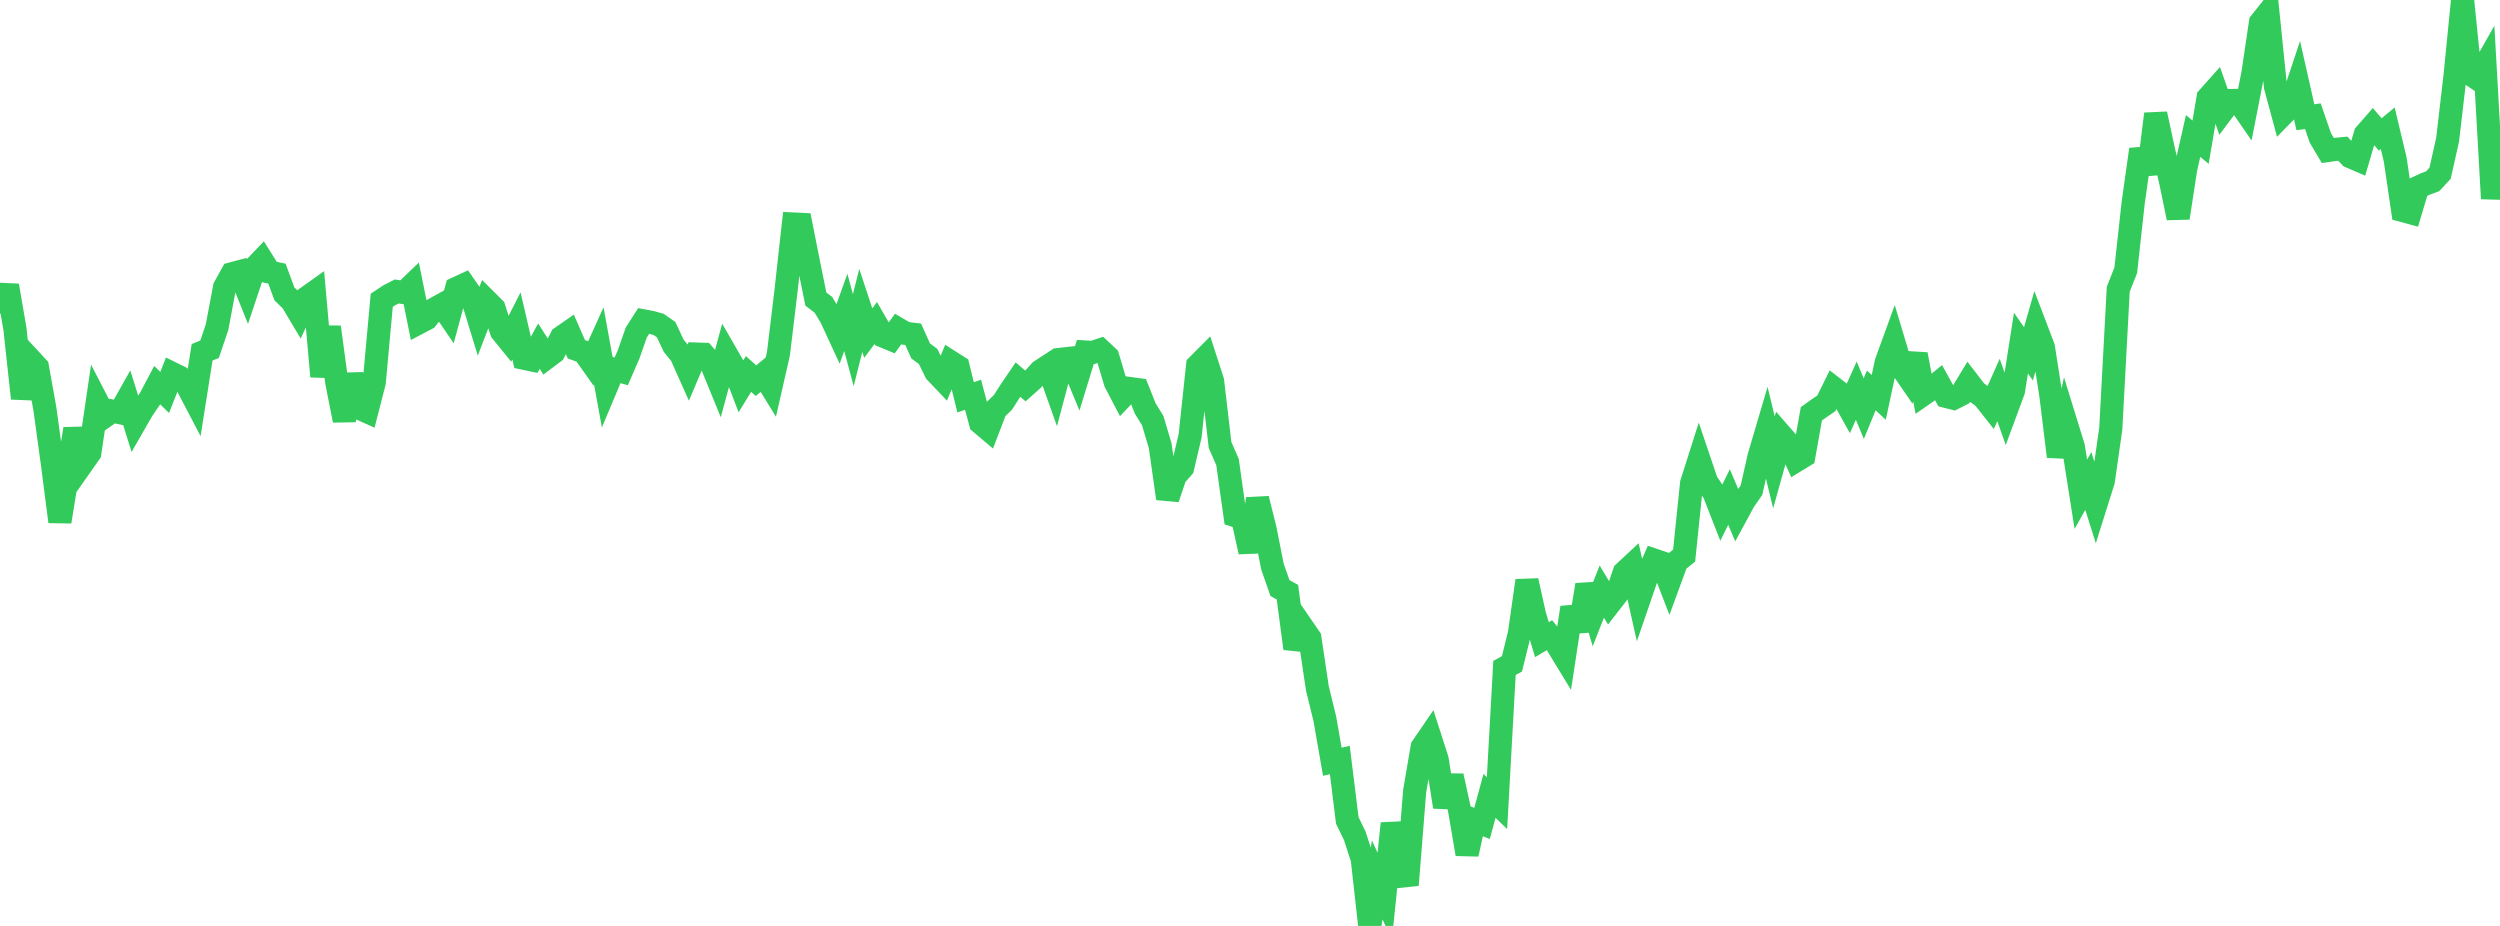 <?xml version="1.0" standalone="no"?>
<!DOCTYPE svg PUBLIC "-//W3C//DTD SVG 1.1//EN" "http://www.w3.org/Graphics/SVG/1.1/DTD/svg11.dtd">

<svg width="135" height="50" viewBox="0 0 135 50" preserveAspectRatio="none" 
  xmlns="http://www.w3.org/2000/svg"
  xmlns:xlink="http://www.w3.org/1999/xlink">


<polyline points="0.0, 16.93 0.404, 15.421 0.808, 17.769 1.213, 21.512 1.617, 19.395 2.021, 19.832 2.425, 22.088 2.829, 25.028 3.234, 28.169 3.638, 25.68 4.042, 23.16 4.446, 25.029 4.85, 24.453 5.254, 21.701 5.659, 22.484 6.063, 22.2 6.467, 22.283 6.871, 21.567 7.275, 22.855 7.68, 22.15 8.084, 21.556 8.488, 20.795 8.892, 21.193 9.296, 20.166 9.701, 20.366 10.105, 20.815 10.509, 21.587 10.913, 19.025 11.317, 18.859 11.722, 17.659 12.126, 15.512 12.53, 14.782 12.934, 14.674 13.338, 15.68 13.743, 14.466 14.147, 14.043 14.551, 14.688 14.955, 14.777 15.359, 15.869 15.763, 16.264 16.168, 16.944 16.572, 16.07 16.976, 15.783 17.38, 20.329 17.784, 17.662 18.189, 20.66 18.593, 22.701 18.997, 20.225 19.401, 22.041 19.805, 22.222 20.21, 20.645 20.614, 16.215 21.018, 15.946 21.422, 15.74 21.826, 15.802 22.231, 15.414 22.635, 17.42 23.039, 17.208 23.443, 16.694 23.847, 16.471 24.251, 17.064 24.656, 15.571 25.06, 15.384 25.464, 15.967 25.868, 17.288 26.272, 16.239 26.677, 16.642 27.081, 17.895 27.485, 18.392 27.889, 17.598 28.293, 19.345 28.698, 19.431 29.102, 18.692 29.506, 19.323 29.91, 19.021 30.314, 18.217 30.719, 17.936 31.123, 18.859 31.527, 19.005 31.931, 19.574 32.335, 18.678 32.74, 20.903 33.144, 19.942 33.548, 20.054 33.952, 19.122 34.356, 17.96 34.76, 17.33 35.165, 17.407 35.569, 17.52 35.973, 17.802 36.377, 18.667 36.781, 19.165 37.186, 20.072 37.59, 19.119 37.994, 19.133 38.398, 19.601 38.802, 20.587 39.207, 19.095 39.611, 19.798 40.015, 20.855 40.419, 20.195 40.823, 20.557 41.228, 20.218 41.632, 20.874 42.036, 19.097 42.44, 15.749 42.844, 12.096 43.249, 12.116 43.653, 14.16 44.057, 16.151 44.461, 16.458 44.865, 17.122 45.269, 17.995 45.674, 16.869 46.078, 18.371 46.482, 16.762 46.886, 17.986 47.29, 17.445 47.695, 18.148 48.099, 18.316 48.503, 17.766 48.907, 18.002 49.311, 18.051 49.716, 18.951 50.12, 19.25 50.524, 20.085 50.928, 20.51 51.332, 19.543 51.737, 19.8 52.141, 21.456 52.545, 21.315 52.949, 22.834 53.353, 23.176 53.757, 22.118 54.162, 21.726 54.566, 21.091 54.97, 20.497 55.374, 20.843 55.778, 20.484 56.183, 20.034 56.587, 19.771 56.991, 20.907 57.395, 19.39 57.799, 19.345 58.204, 20.325 58.608, 19.007 59.012, 19.03 59.416, 18.895 59.82, 19.275 60.225, 20.633 60.629, 21.408 61.033, 20.984 61.437, 21.039 61.841, 22.052 62.246, 22.713 62.65, 24.069 63.054, 26.919 63.458, 25.71 63.862, 25.252 64.266, 23.538 64.671, 19.736 65.075, 19.33 65.479, 20.576 65.883, 24.029 66.287, 24.953 66.692, 27.843 67.096, 27.973 67.5, 29.8 67.904, 26.934 68.308, 28.551 68.713, 30.598 69.117, 31.754 69.521, 31.979 69.925, 35.019 70.329, 33.866 70.734, 34.455 71.138, 37.169 71.542, 38.822 71.946, 41.134 72.35, 41.04 72.754, 44.304 73.159, 45.136 73.563, 46.386 73.967, 50.0 74.371, 47.515 74.775, 48.4 75.18, 44.468 75.584, 46.441 75.988, 47.789 76.392, 42.719 76.796, 40.348 77.201, 39.755 77.605, 41.011 78.009, 43.572 78.413, 41.902 78.817, 43.745 79.222, 46.121 79.626, 44.303 80.03, 44.465 80.434, 42.977 80.838, 43.369 81.243, 36.068 81.647, 35.846 82.051, 34.202 82.455, 31.356 82.859, 33.186 83.263, 34.541 83.668, 34.302 84.072, 34.8 84.476, 35.463 84.88, 32.807 85.284, 34.059 85.689, 31.583 86.093, 32.97 86.497, 31.945 86.901, 32.619 87.305, 32.1 87.71, 30.91 88.114, 30.534 88.518, 32.338 88.922, 31.163 89.326, 30.246 89.731, 30.383 90.135, 31.43 90.539, 30.327 90.943, 30.004 91.347, 26.096 91.751, 24.826 92.156, 26.023 92.56, 26.62 92.964, 27.656 93.368, 26.839 93.772, 27.794 94.177, 27.048 94.581, 26.468 94.985, 24.672 95.389, 23.301 95.793, 24.97 96.198, 23.515 96.602, 23.979 97.006, 24.867 97.41, 24.621 97.814, 22.345 98.219, 22.055 98.623, 21.779 99.027, 20.961 99.431, 21.273 99.835, 21.998 100.24, 21.097 100.644, 22.067 101.048, 21.082 101.452, 21.459 101.856, 19.571 102.26, 18.46 102.665, 19.811 103.069, 20.399 103.473, 19.138 103.877, 21.283 104.281, 21.001 104.686, 20.672 105.09, 21.404 105.494, 21.506 105.898, 21.302 106.302, 20.637 106.707, 21.163 107.111, 21.457 107.515, 21.968 107.919, 21.059 108.323, 22.197 108.728, 21.101 109.132, 18.525 109.536, 19.107 109.94, 17.695 110.344, 18.756 110.749, 21.356 111.153, 24.652 111.557, 22.819 111.961, 24.127 112.365, 26.689 112.769, 25.973 113.174, 27.257 113.578, 25.976 113.982, 23.148 114.386, 15.616 114.79, 14.598 115.195, 10.924 115.599, 8.069 116.003, 9.381 116.407, 6.153 116.811, 8.028 117.216, 9.816 117.62, 11.768 118.024, 9.13 118.428, 7.344 118.832, 7.677 119.237, 5.276 119.641, 4.824 120.045, 5.968 120.449, 5.428 120.853, 5.422 121.257, 6.009 121.662, 3.941 122.066, 1.213 122.47, 0.707 122.874, 4.673 123.278, 6.167 123.683, 5.752 124.087, 4.54 124.491, 6.331 124.895, 6.274 125.299, 7.446 125.704, 8.127 126.108, 8.068 126.512, 8.029 126.916, 8.459 127.32, 8.633 127.725, 7.252 128.129, 6.789 128.533, 7.26 128.937, 6.925 129.341, 8.614 129.746, 11.368 130.15, 11.478 130.554, 10.126 130.958, 9.939 131.362, 9.789 131.766, 9.352 132.171, 7.544 132.575, 4.077 132.979, 0.0 133.383, 3.987 133.787, 4.261 134.192, 3.546 134.596, 10.725 135.0, 7.118" fill="none" stroke="#32ca5b" stroke-width="1.25"/>

</svg>